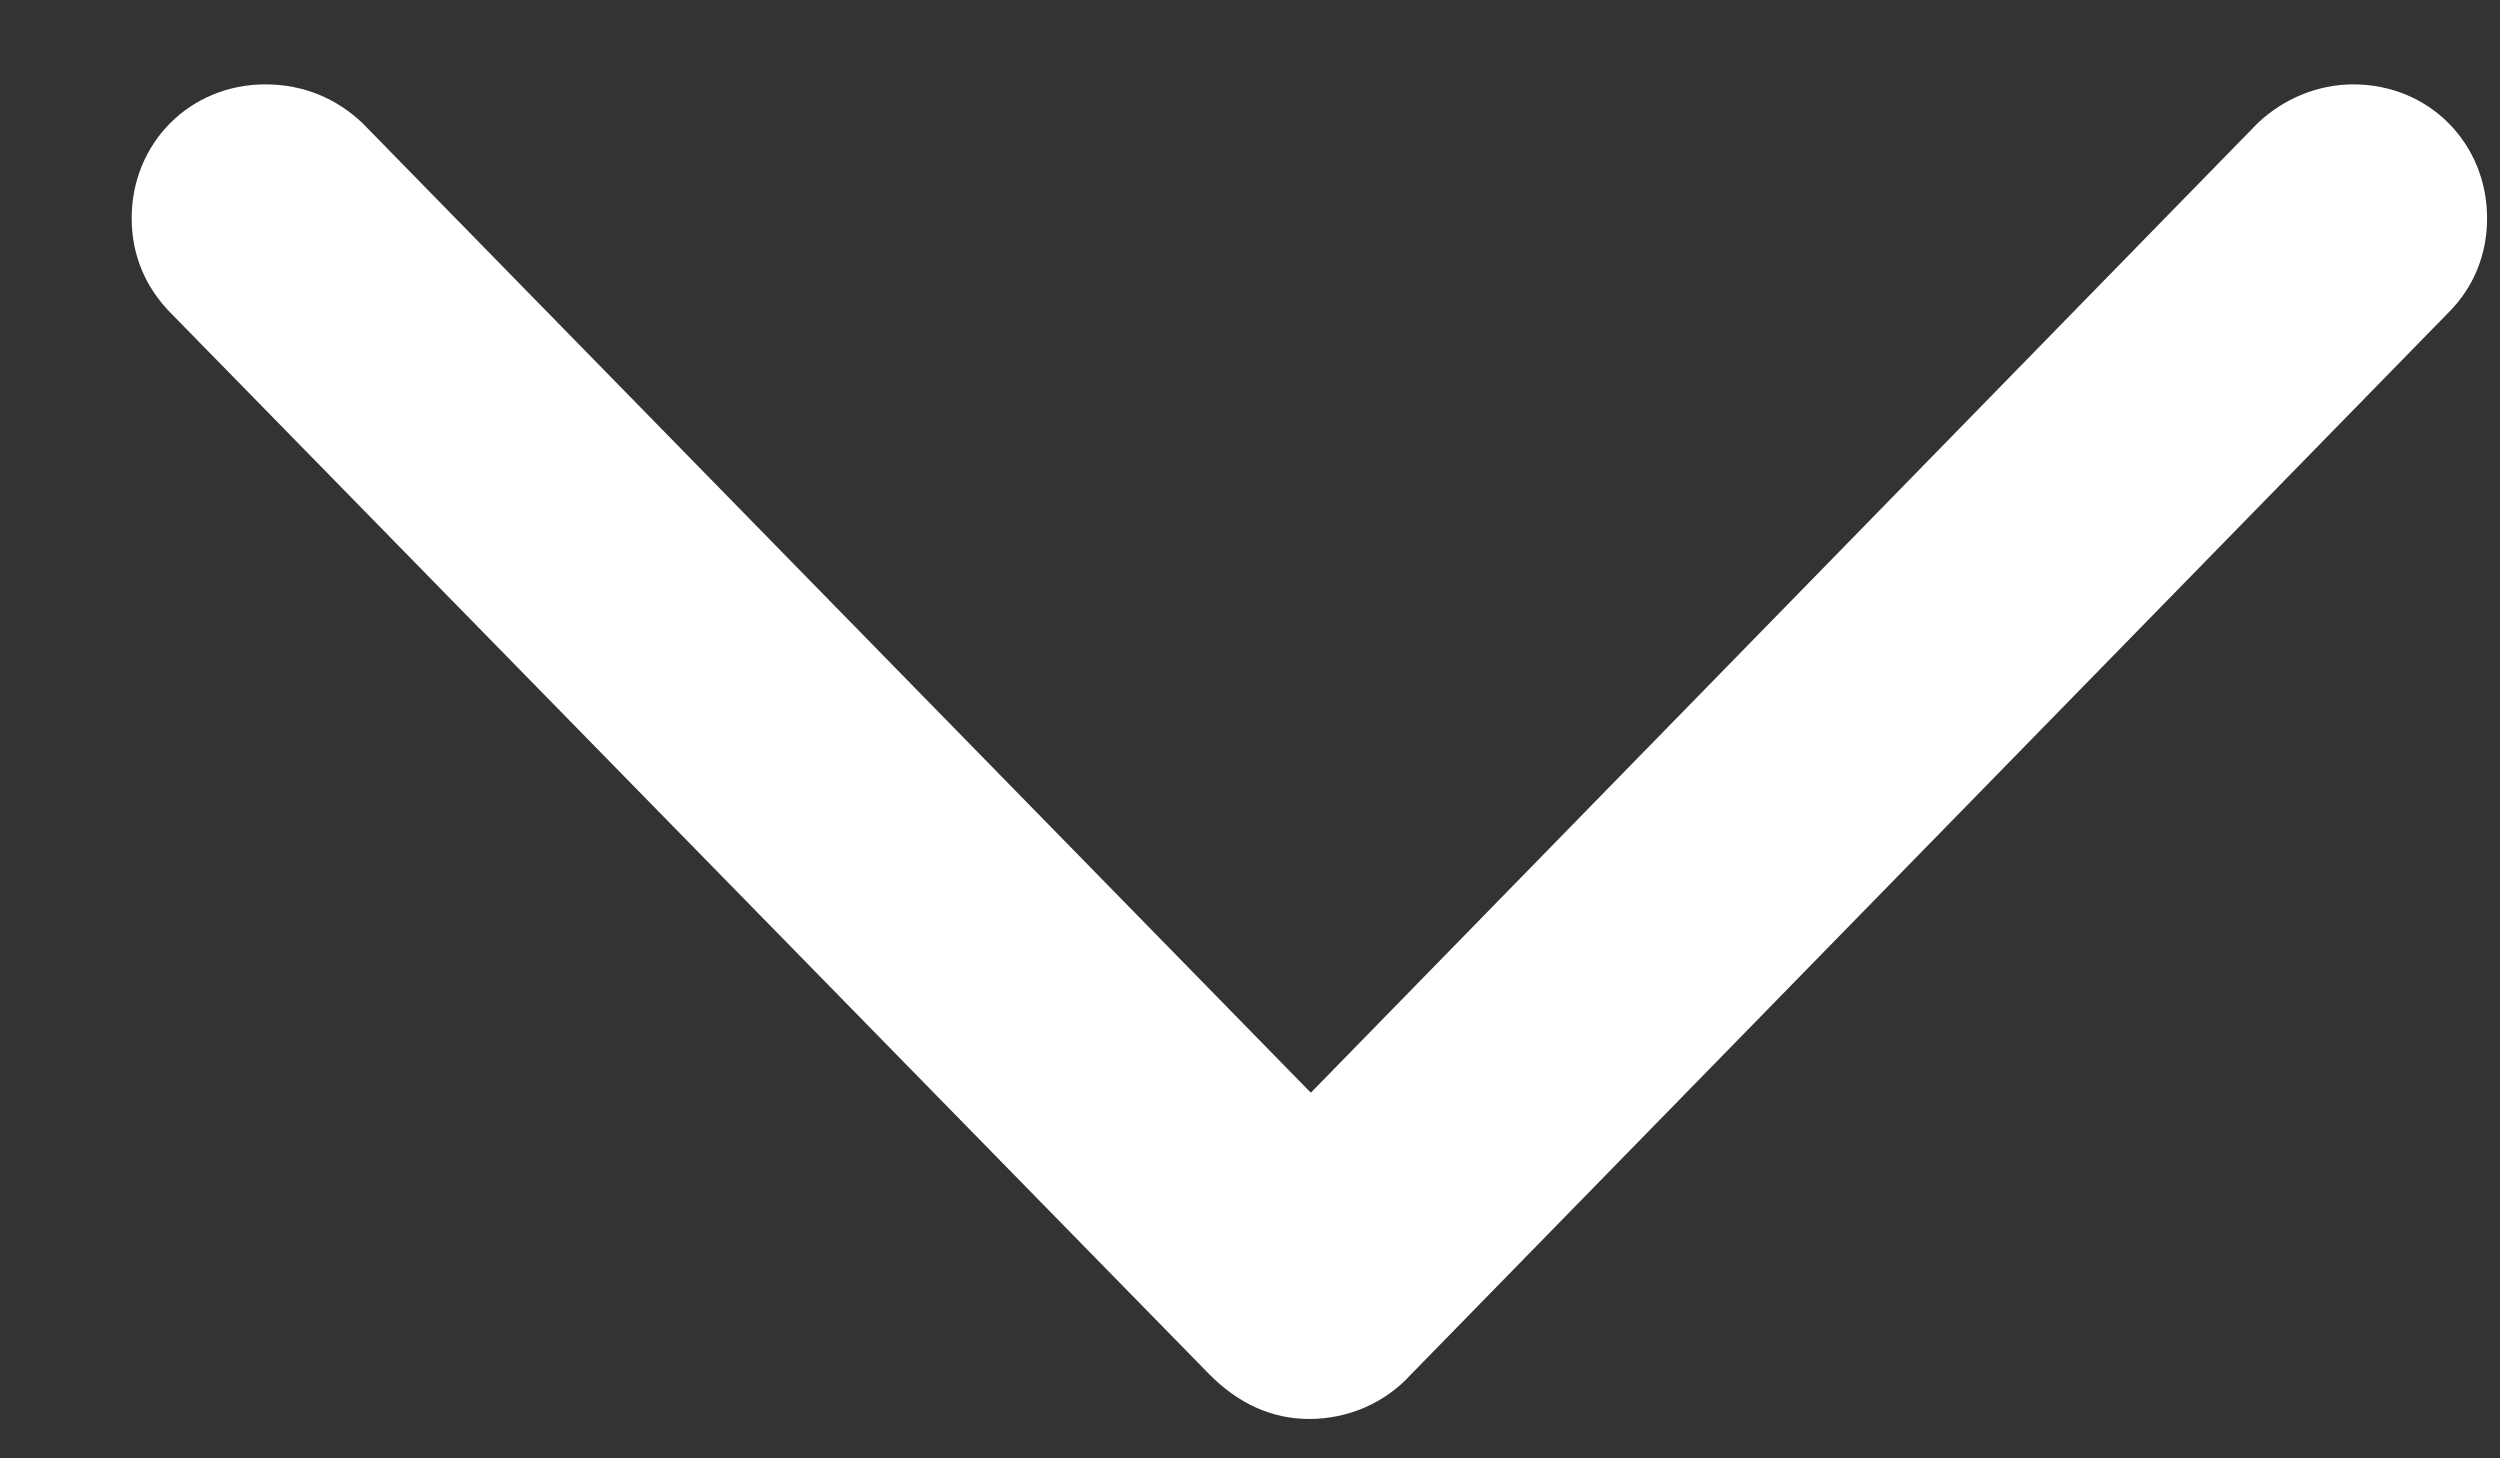 <svg width="12" height="7" viewBox="0 0 12 7" fill="none" xmlns="http://www.w3.org/2000/svg">
<rect x="0" y="0" width="12" height="7" fill="#333333" stroke="none"/>
<path d="M6.285 6.811C6.101 6.811 5.943 6.735 5.807 6.599L0.823 1.506C0.7 1.383 0.632 1.226 0.632 1.048C0.632 0.686 0.912 0.405 1.274 0.405C1.459 0.405 1.616 0.474 1.739 0.59L6.292 5.245L10.838 0.59C10.961 0.474 11.125 0.405 11.296 0.405C11.658 0.405 11.938 0.686 11.938 1.048C11.938 1.226 11.87 1.383 11.754 1.499L6.771 6.599C6.647 6.735 6.47 6.811 6.285 6.811Z" fill="white"/>
</svg>
